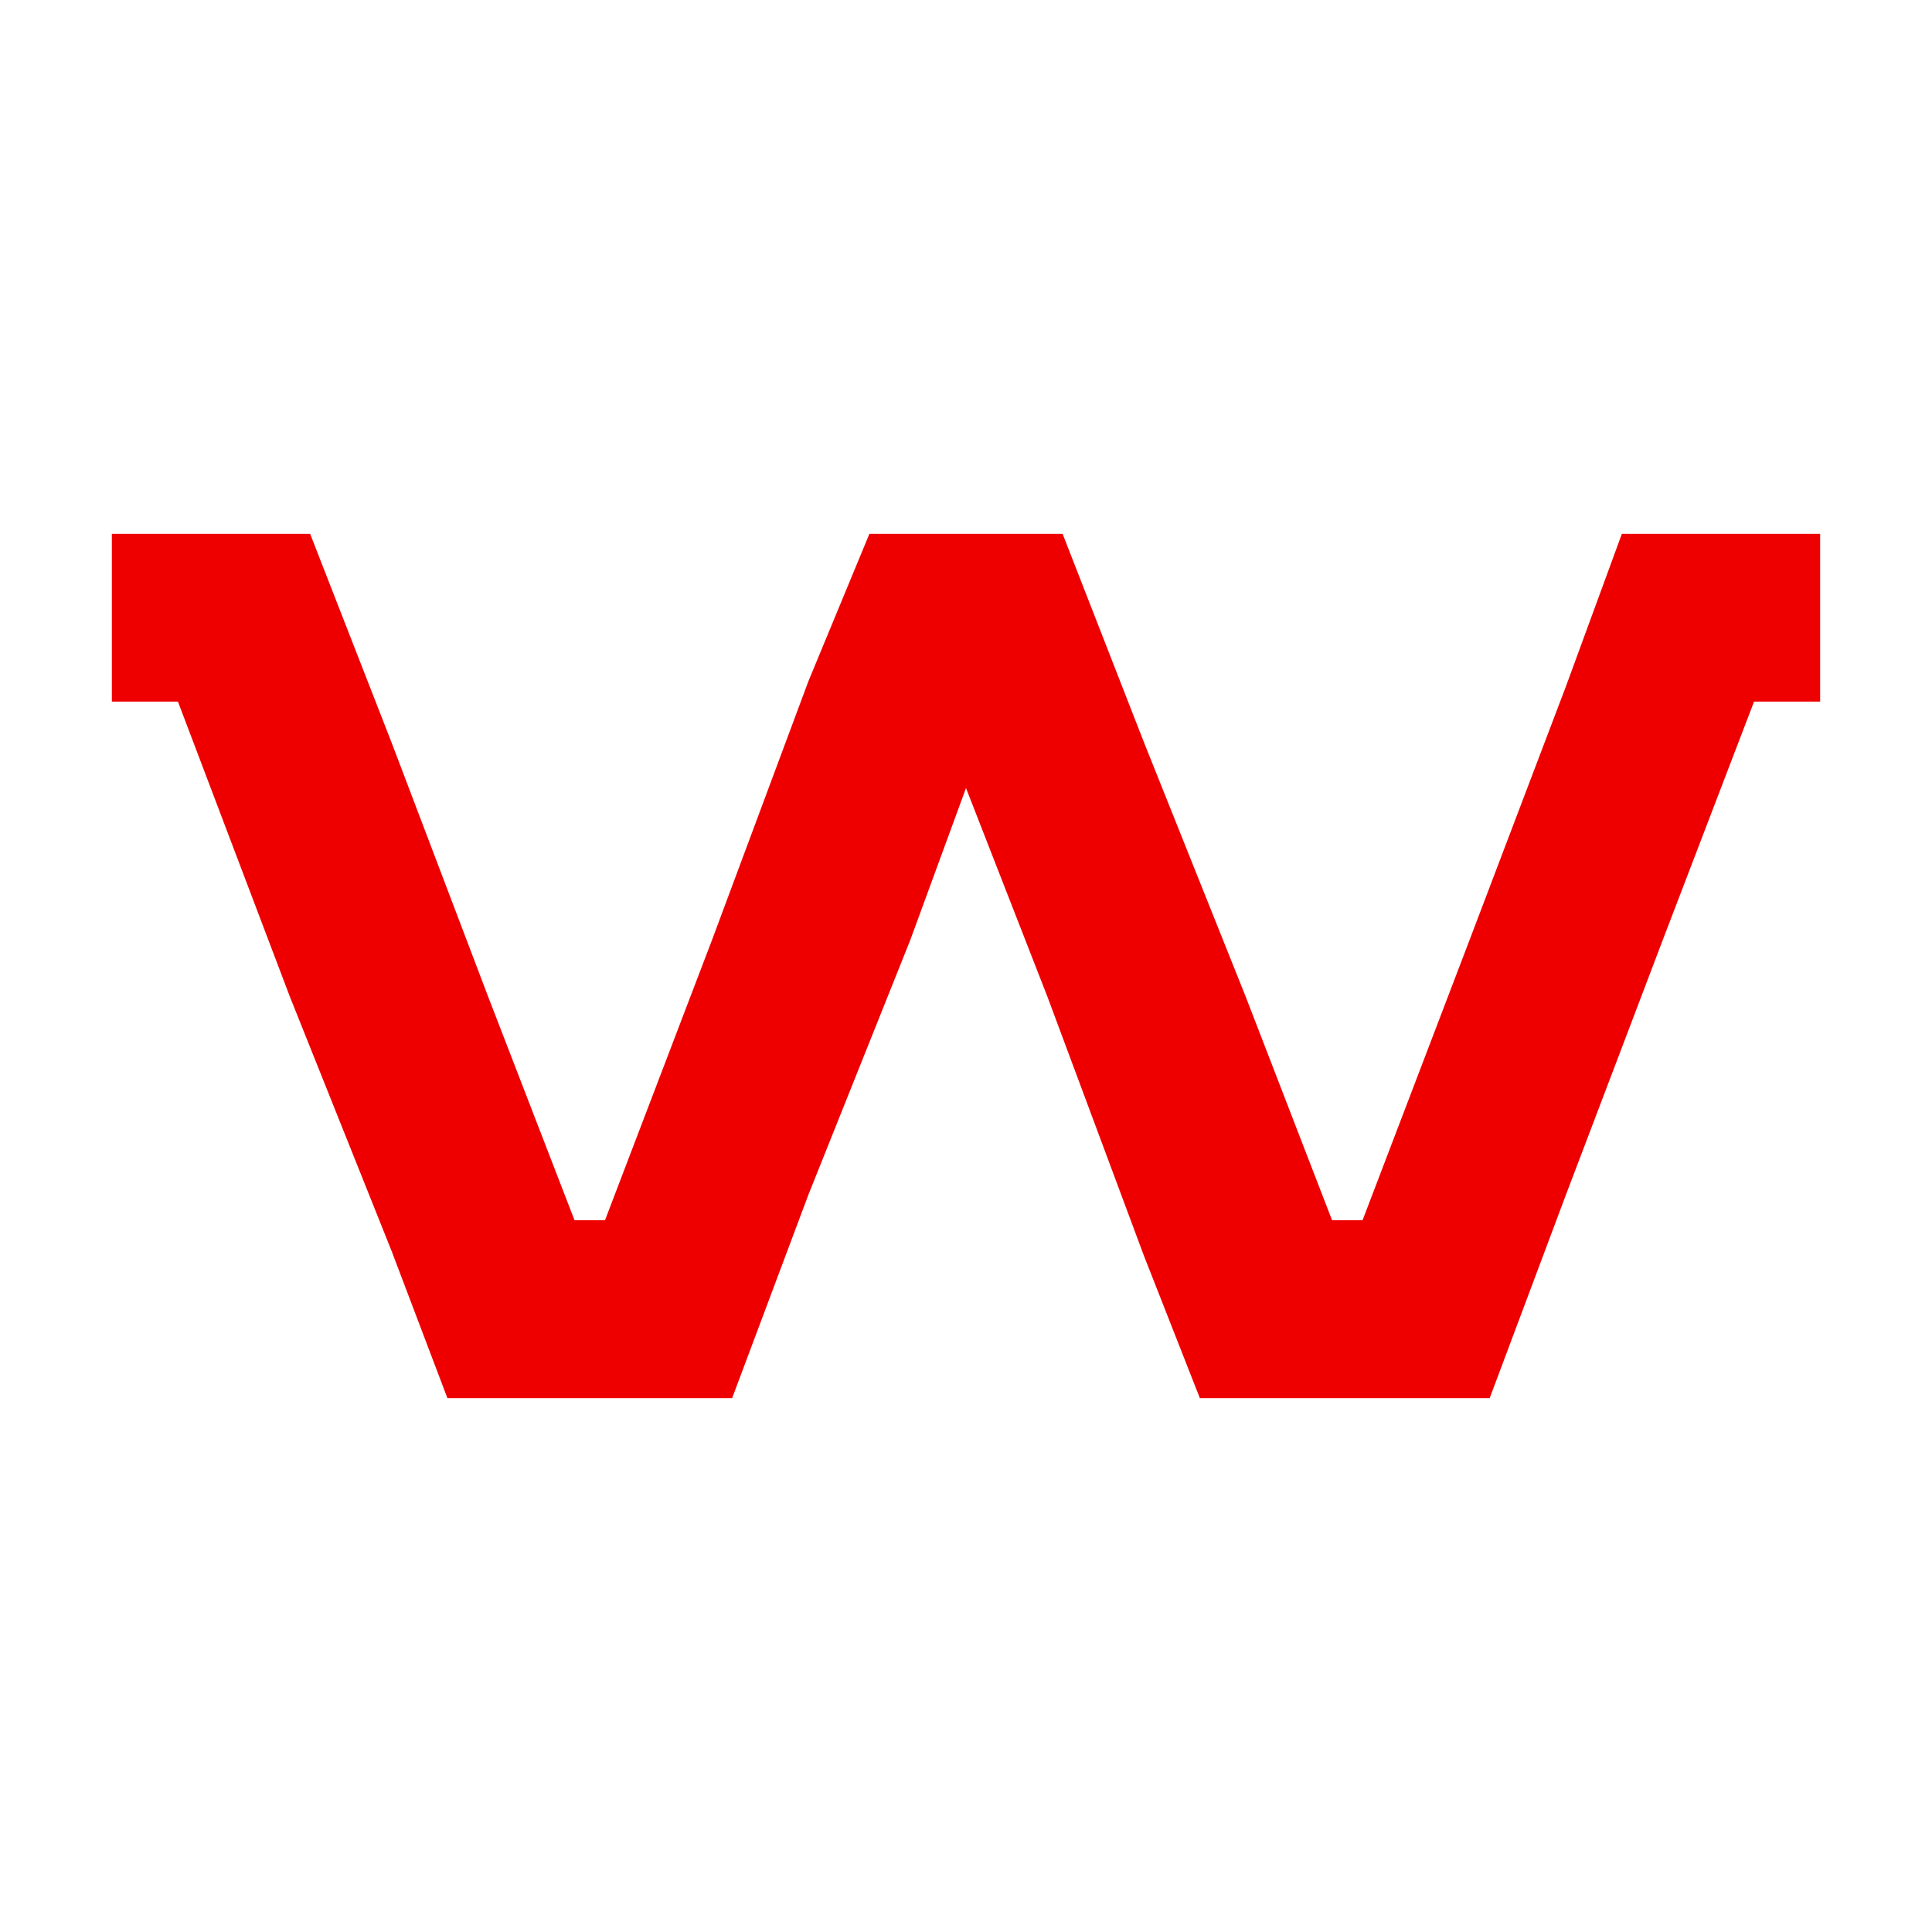 <?xml version="1.0" encoding="utf-8"?>
<!-- Generator: Adobe Illustrator 25.2.1, SVG Export Plug-In . SVG Version: 6.00 Build 0)  -->
<svg version="1.1" id="Layer_1" xmlns="http://www.w3.org/2000/svg" xmlns:xlink="http://www.w3.org/1999/xlink" x="0px" y="0px"
	 viewBox="0 0 38 38" style="enable-background:new 0 0 38 38;" xml:space="preserve">
<style type="text/css">
	.st0{fill:#EF0000;}
</style>
<polygon class="st0" points="35.8,10.5 35.8,10.5 31.9,10.5 30.8,13.5 28.9,18.5 26.8,24 26.2,24 24.5,19.6 22.5,14.6 20.9,10.5 
	17.1,10.5 15.9,13.4 14,18.5 11.9,24 11.3,24 9.6,19.6 7.7,14.6 6.1,10.5 6.1,10.5 6.1,10.5 2.2,10.5 2.2,13.8 3.5,13.8 5.7,19.6 
	7.7,24.6 8.8,27.5 14.4,27.5 15.9,23.5 17.9,18.5 19,15.5 20.6,19.6 22.5,24.7 23.6,27.5 29.3,27.5 30.8,23.5 32.7,18.5 34.5,13.8 
	35.8,13.8 "/>
</svg>
